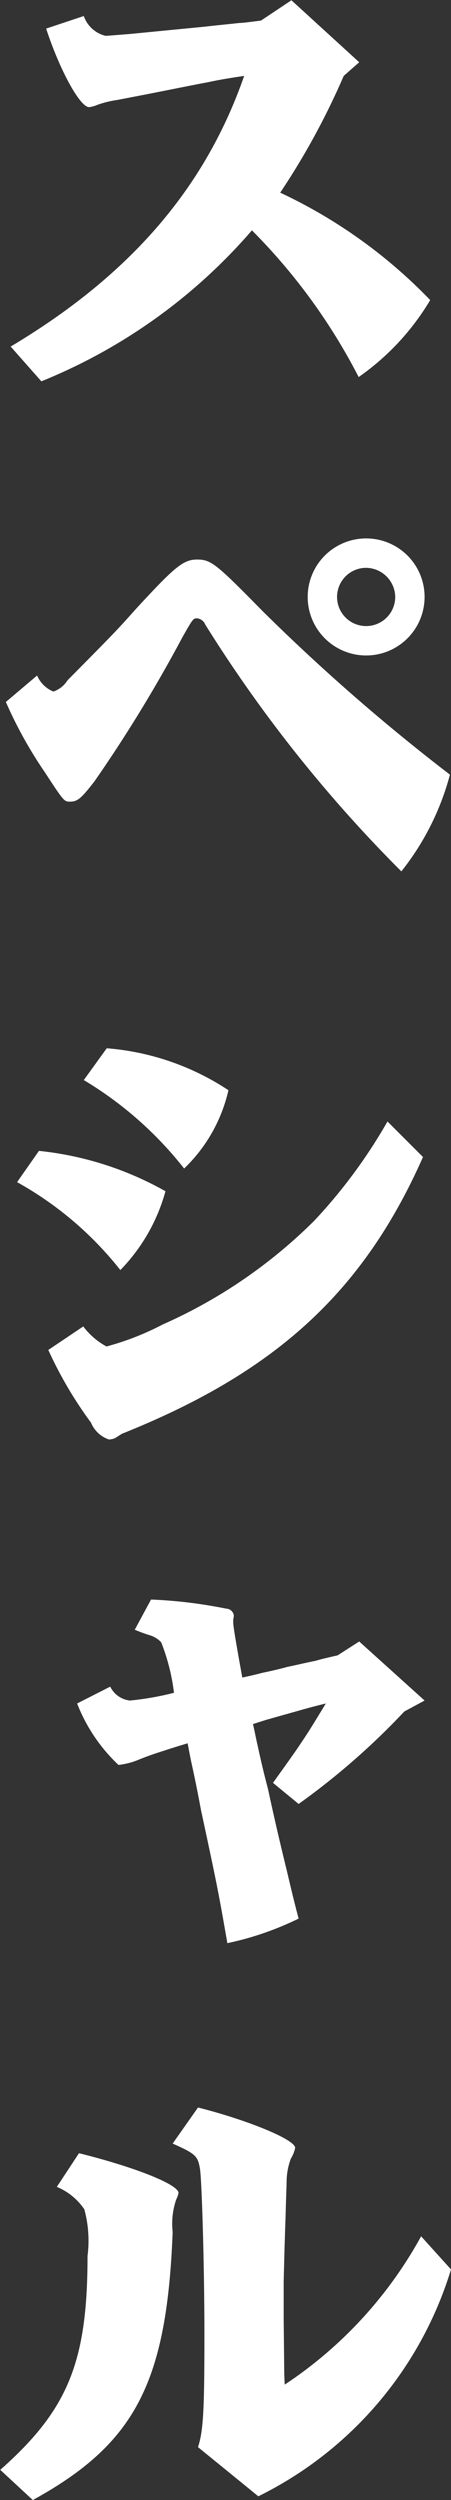 <svg xmlns="http://www.w3.org/2000/svg" width="16.9" height="93.56" viewBox="0 0 16.9 93.56"><rect x="0" y="0" width="16.9" height="93.56" fill="#333333" stroke="none"/><defs><style>.cls-1{fill:#fff;fill-rule:evenodd}</style></defs><path id="menu_txt_special_w.svg" class="cls-1" d="M2111.12 1512.21l-2.54-2.32-1.14.76c-.39.05-.68.09-.81.09-.45.05-.88.09-1.31.14l-1.44.14-1.33.13c-.87.07-.87.07-.94.07a1.15 1.15 0 0 1-.81-.74l-1.41.47c.49 1.51 1.26 2.94 1.61 2.94a1.226 1.226 0 0 0 .32-.09 3.785 3.785 0 0 1 .74-.18l1.24-.24c1.26-.25 1.96-.39 2.09-.41.52-.11.76-.15 1.42-.25-1.46 4.19-4.26 7.45-8.75 10.13l1.15 1.3a20.639 20.639 0 0 0 7.89-5.65 22.046 22.046 0 0 1 4 5.49 9.317 9.317 0 0 0 2.68-2.88 18.939 18.939 0 0 0-5.62-4.02 27.375 27.375 0 0 0 2.38-4.37zm.28 17.82a2.19 2.19 0 1 0 2.17 2.18 2.188 2.188 0 0 0-2.17-2.18zm-.03 1.1a1.106 1.106 0 0 1 1.1 1.08 1.09 1.09 0 1 1-1.1-1.08zm-13.49 5.02a15.862 15.862 0 0 0 1.44 2.6c.74 1.13.74 1.13.97 1.13.28 0 .42-.13.91-.76a53.554 53.554 0 0 0 3.31-5.42c.39-.68.39-.68.54-.68a.373.373 0 0 1 .3.23 51.807 51.807 0 0 0 7.35 9.24 9.89 9.89 0 0 0 1.82-3.62 73.983 73.983 0 0 1-7.04-6.14c-1.71-1.74-1.91-1.91-2.43-1.91s-.83.26-2.27 1.82c-.76.85-.76.85-2.59 2.7a1.006 1.006 0 0 1-.53.42 1.126 1.126 0 0 1-.61-.6zm2.92 14.15a13.776 13.776 0 0 1 3.76 3.31 5.874 5.874 0 0 0 1.66-2.93 9.629 9.629 0 0 0-4.56-1.57zm-2.5 3.82a12.9 12.9 0 0 1 3.87 3.29 6.8 6.8 0 0 0 1.69-2.95 12.189 12.189 0 0 0-4.74-1.51zm13.88-2.27a19.679 19.679 0 0 1-2.74 3.71 18.887 18.887 0 0 1-5.69 3.89 10.232 10.232 0 0 1-2.1.82 2.71 2.71 0 0 1-.87-.75l-1.31.88a15.128 15.128 0 0 0 1.6 2.72 1.114 1.114 0 0 0 .67.63.635.635 0 0 0 .23-.05l.27-.17c.04-.01.25-.1.47-.19 5.45-2.27 8.62-5.24 10.8-10.16zm-3.33 25.54a26.818 26.818 0 0 0 3.96-3.46l.76-.41-2.45-2.21-.81.52c-.4.09-.69.16-.81.2-.36.07-.72.16-1.07.23-.32.09-.64.16-.97.23-.21.06-.45.11-.72.17-.23-1.25-.34-1.93-.34-2.04v-.14a.468.468 0 0 0 .02-.16.3.3 0 0 0-.29-.24 17.762 17.762 0 0 0-2.81-.34l-.61 1.13c.14.06.32.13.54.2a.962.962 0 0 1 .45.27 7.665 7.665 0 0 1 .48 1.89 10.85 10.85 0 0 1-1.65.29.934.934 0 0 1-.74-.52l-1.24.63a6.292 6.292 0 0 0 1.55 2.3 2.809 2.809 0 0 0 .79-.21c.32-.13.65-.24.97-.34.11-.04.4-.13.83-.26.05.24.07.38.14.71.13.59.25 1.18.36 1.78.61 2.84.65 3.04.99 4.99a11.427 11.427 0 0 0 2.67-.92c-.15-.56-.29-1.14-.42-1.7-.21-.86-.46-1.9-.73-3.16-.15-.56-.28-1.12-.4-1.68-.02-.07-.07-.34-.16-.74.28-.09.56-.18.65-.2.16-.05.57-.16 1.2-.34.25-.07.51-.14.88-.23-.59.97-.68 1.11-.95 1.51-.18.27-.32.47-1.03 1.46zm-9.06 14.33a2.316 2.316 0 0 1 1.03.84 4.469 4.469 0 0 1 .12 1.75c0 3.98-.74 5.76-3.27 8l1.22 1.13c3.84-2.11 5.02-4.39 5.24-10.03a2.8 2.8 0 0 1 .13-1.21 1.1 1.1 0 0 0 .09-.25c0-.32-1.64-.97-3.73-1.49zm7.55 11.58a14.024 14.024 0 0 0 7.22-8.49l-1.12-1.24a15.707 15.707 0 0 1-5.11 5.55c-.02-.33-.02-.52-.02-.58l-.02-1.85v-1.43c.02-.79.04-1.6.07-2.39.02-.77.04-1.26.04-1.35a2.5 2.5 0 0 1 .16-.86 1.212 1.212 0 0 0 .16-.4c0-.31-1.78-1.04-3.64-1.51l-.95 1.35c.88.39.95.47 1.03.99.07.59.16 3.72.16 6.16 0 2.82-.04 3.6-.24 4.21z" transform="translate(-2097.66 -1509.88)"/></svg>
